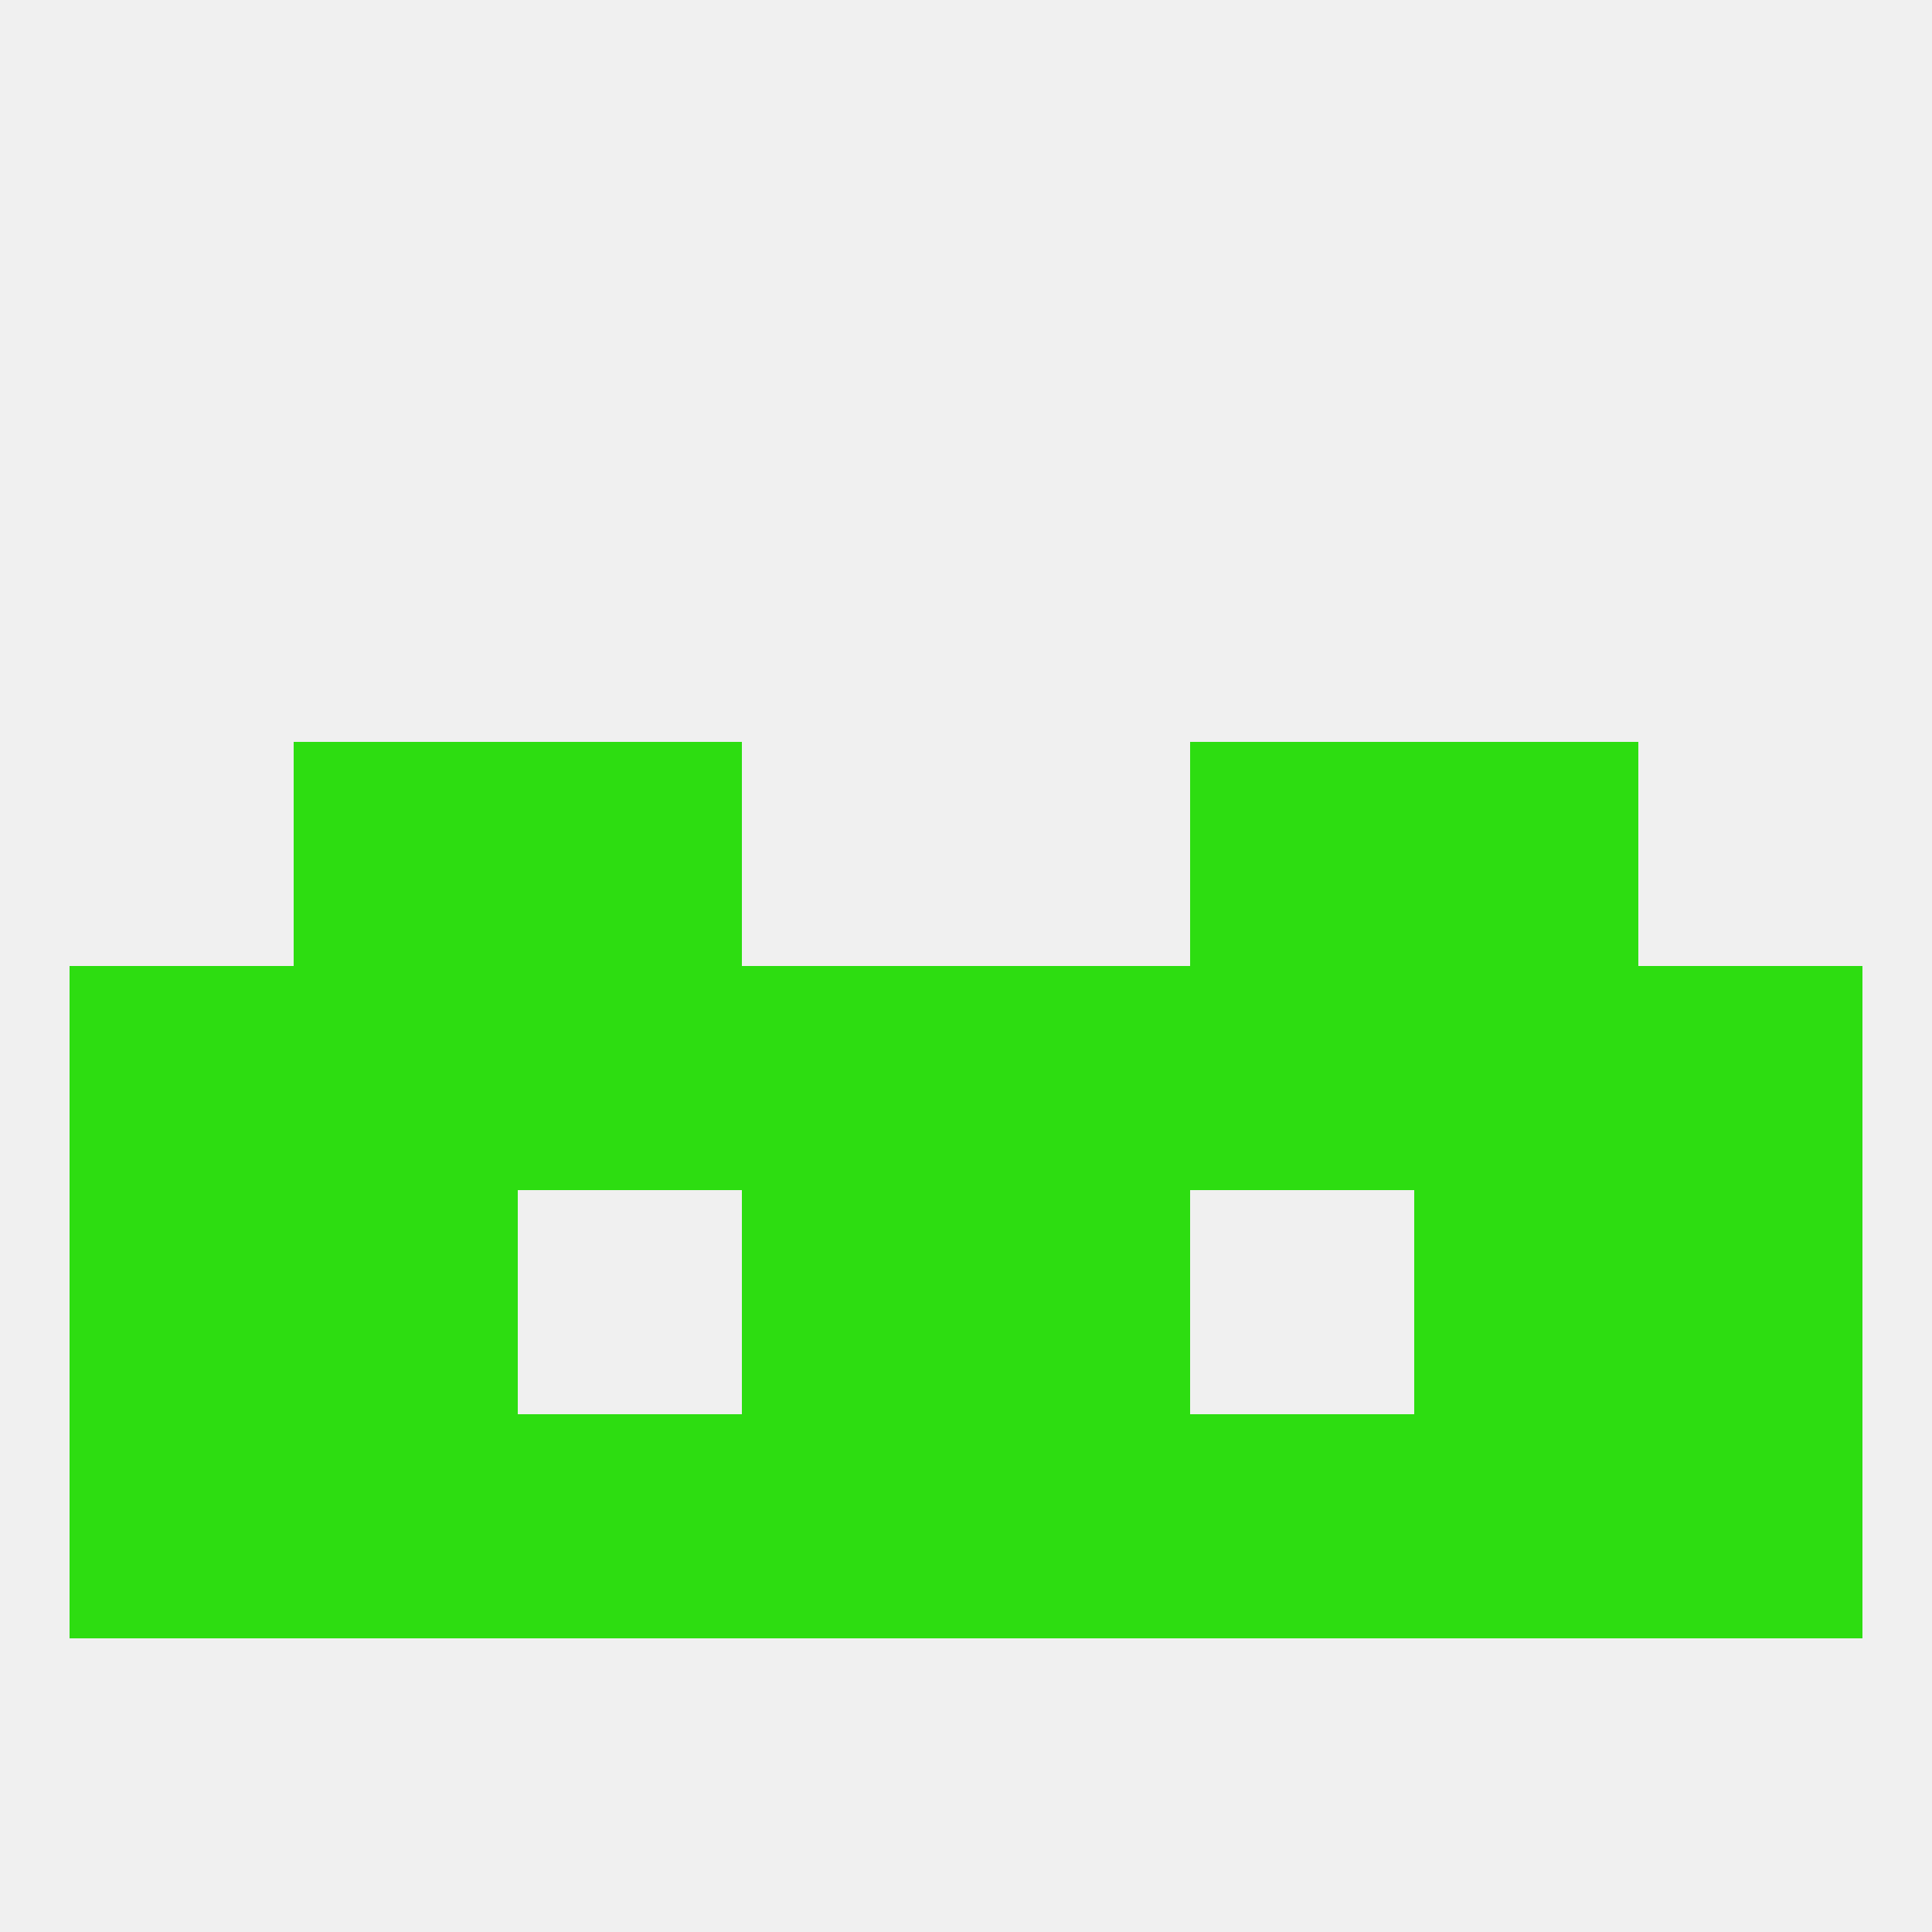 
<!--   <?xml version="1.0"?> -->
<svg version="1.1" baseprofile="full" xmlns="http://www.w3.org/2000/svg" xmlns:xlink="http://www.w3.org/1999/xlink" xmlns:ev="http://www.w3.org/2001/xml-events" width="250" height="250" viewBox="0 0 250 250" >
	<rect width="100%" height="100%" fill="rgba(240,240,240,255)"/>

	<rect x="9" y="125" width="29" height="29" fill="rgba(45,221,17,255)"/>
	<rect x="212" y="125" width="29" height="29" fill="rgba(45,221,17,255)"/>
	<rect x="96" y="125" width="29" height="29" fill="rgba(45,221,17,255)"/>
	<rect x="38" y="125" width="29" height="29" fill="rgba(45,221,17,255)"/>
	<rect x="67" y="125" width="29" height="29" fill="rgba(45,221,17,255)"/>
	<rect x="125" y="125" width="29" height="29" fill="rgba(45,221,17,255)"/>
	<rect x="183" y="125" width="29" height="29" fill="rgba(45,221,17,255)"/>
	<rect x="154" y="125" width="29" height="29" fill="rgba(45,221,17,255)"/>
	<rect x="67" y="96" width="29" height="29" fill="rgba(45,221,17,255)"/>
	<rect x="154" y="96" width="29" height="29" fill="rgba(45,221,17,255)"/>
	<rect x="38" y="96" width="29" height="29" fill="rgba(45,221,17,255)"/>
	<rect x="183" y="96" width="29" height="29" fill="rgba(45,221,17,255)"/>
	<rect x="38" y="154" width="29" height="29" fill="rgba(45,221,17,255)"/>
	<rect x="183" y="154" width="29" height="29" fill="rgba(45,221,17,255)"/>
	<rect x="96" y="154" width="29" height="29" fill="rgba(45,221,17,255)"/>
	<rect x="125" y="154" width="29" height="29" fill="rgba(45,221,17,255)"/>
	<rect x="9" y="154" width="29" height="29" fill="rgba(45,221,17,255)"/>
	<rect x="212" y="154" width="29" height="29" fill="rgba(45,221,17,255)"/>
	<rect x="125" y="183" width="29" height="29" fill="rgba(45,221,17,255)"/>
	<rect x="154" y="183" width="29" height="29" fill="rgba(45,221,17,255)"/>
	<rect x="9" y="183" width="29" height="29" fill="rgba(45,221,17,255)"/>
	<rect x="67" y="183" width="29" height="29" fill="rgba(45,221,17,255)"/>
	<rect x="38" y="183" width="29" height="29" fill="rgba(45,221,17,255)"/>
	<rect x="183" y="183" width="29" height="29" fill="rgba(45,221,17,255)"/>
	<rect x="212" y="183" width="29" height="29" fill="rgba(45,221,17,255)"/>
	<rect x="96" y="183" width="29" height="29" fill="rgba(45,221,17,255)"/>
</svg>